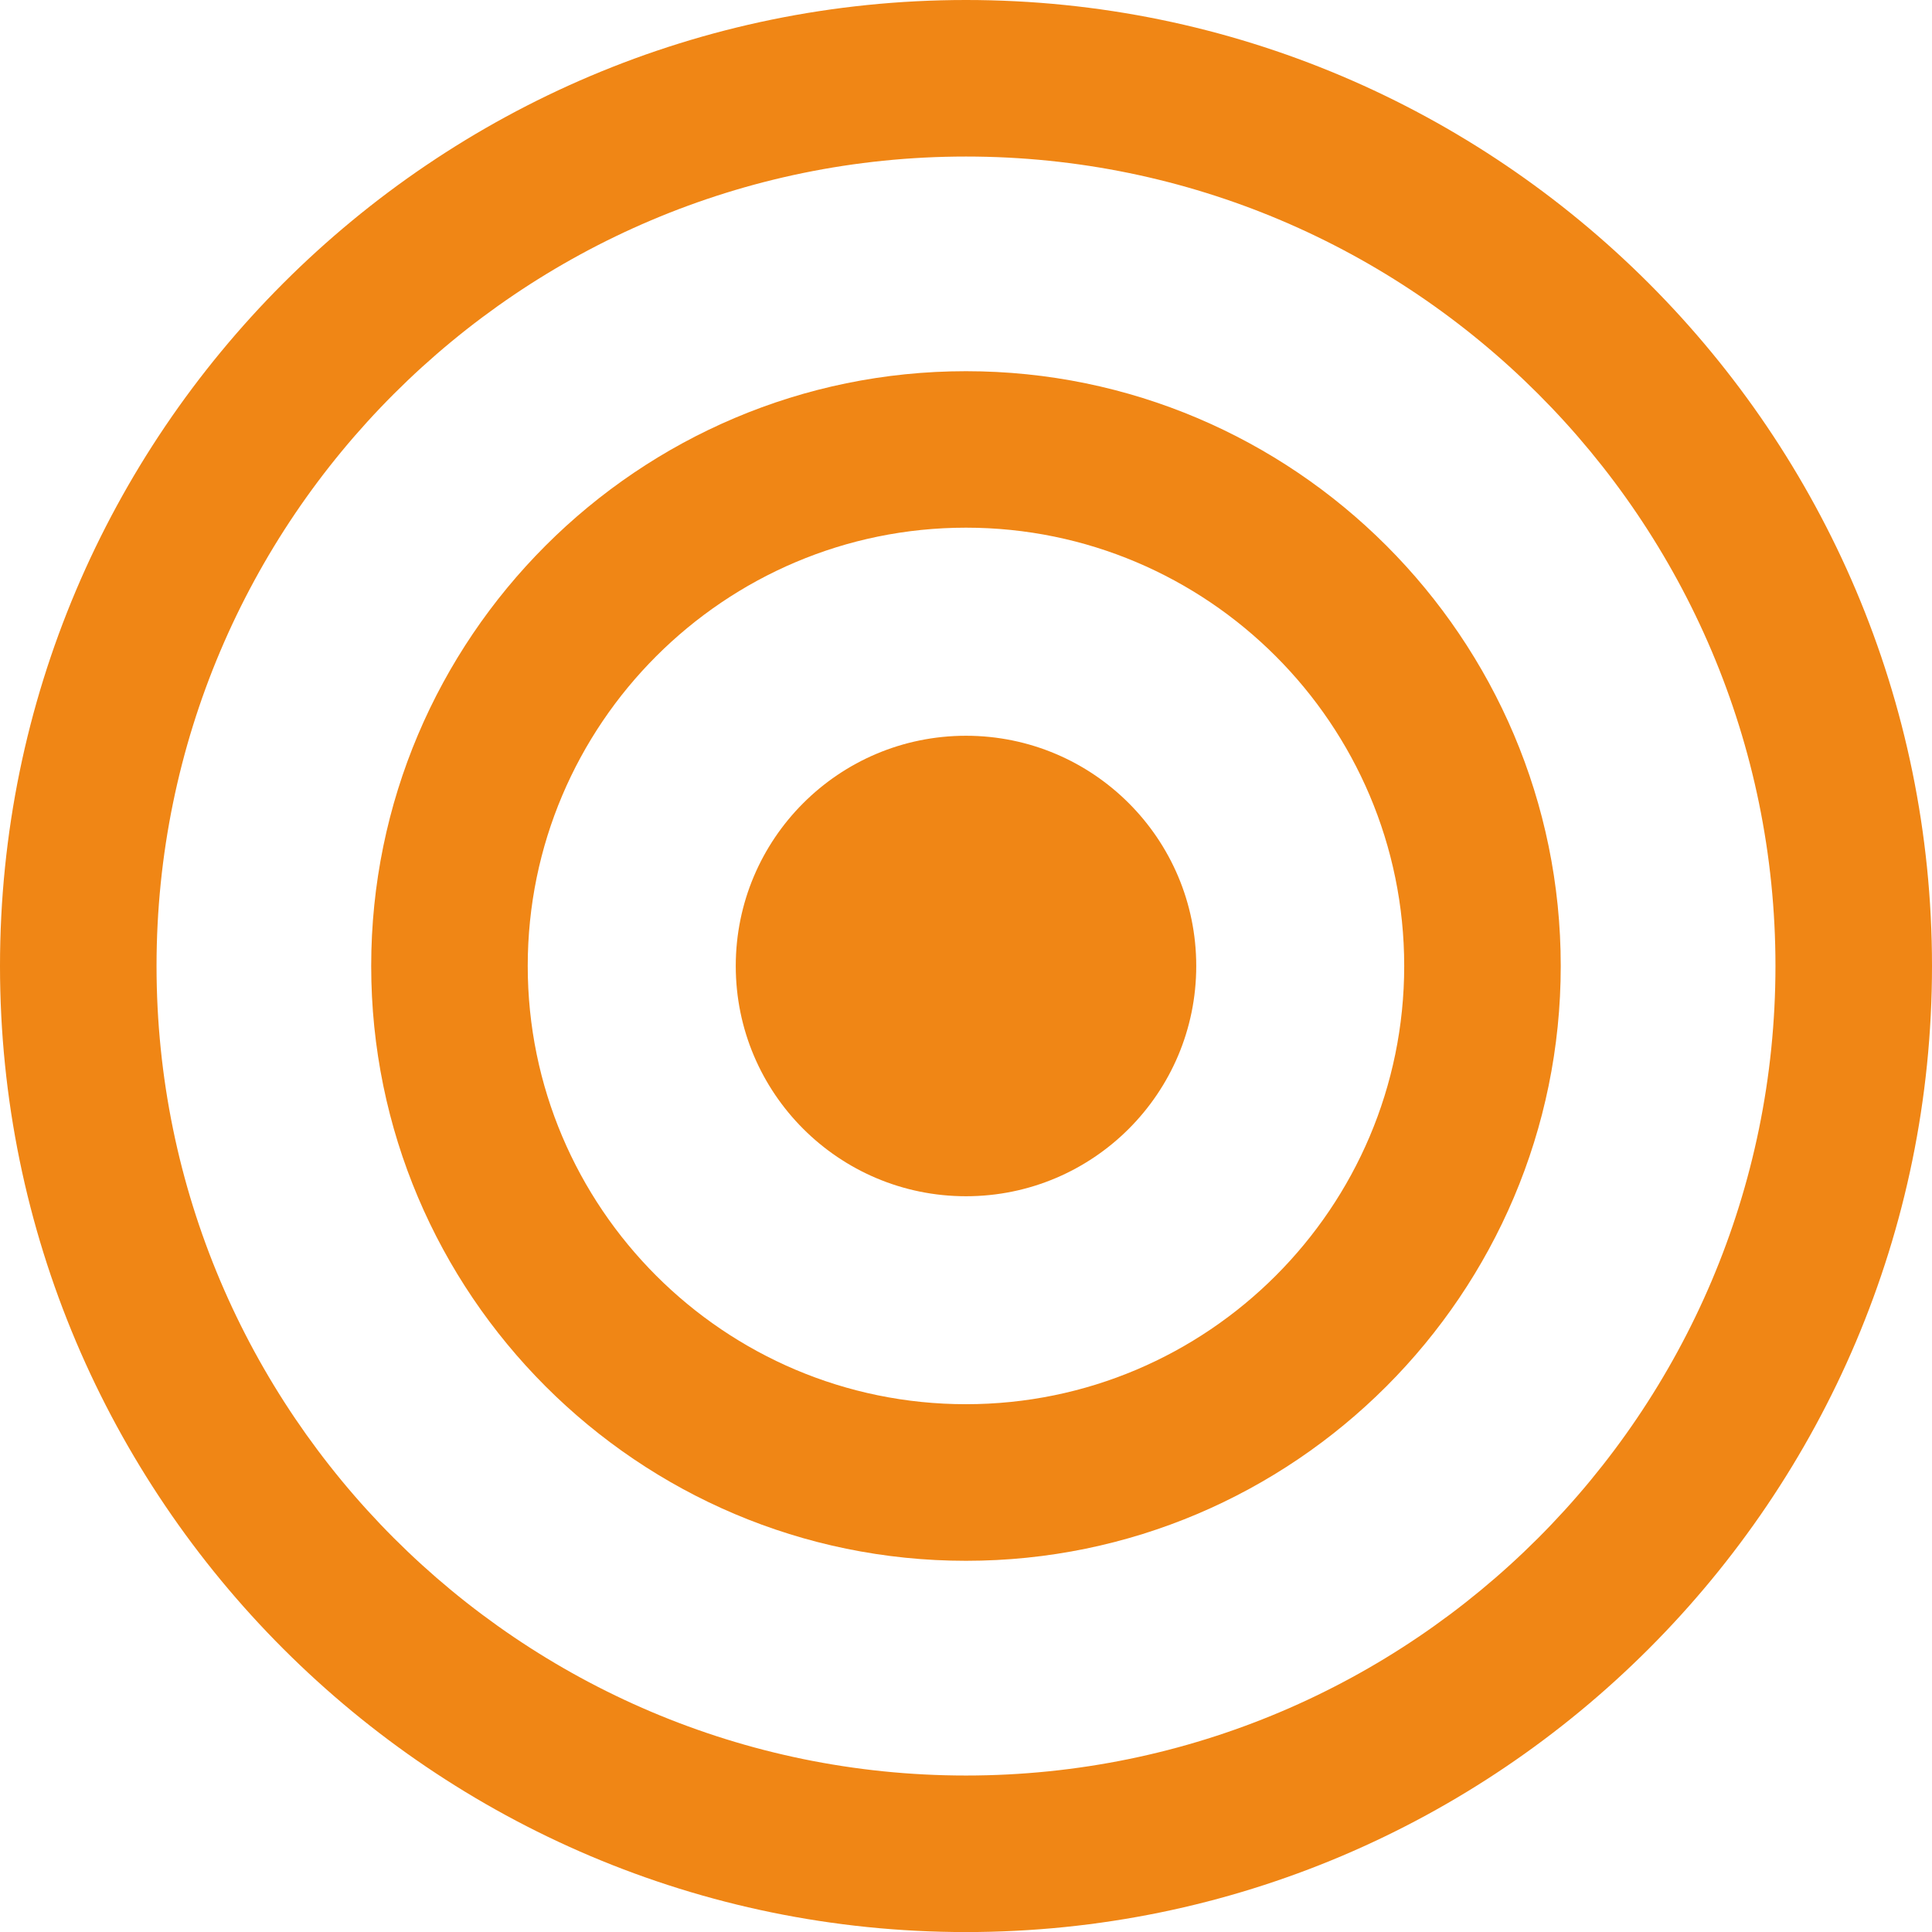 <?xml version="1.0" encoding="iso-8859-1"?>
<!-- Generator: Adobe Illustrator 16.0.0, SVG Export Plug-In . SVG Version: 6.00 Build 0)  -->
<!DOCTYPE svg PUBLIC "-//W3C//DTD SVG 1.1//EN" "http://www.w3.org/Graphics/SVG/1.1/DTD/svg11.dtd">
<svg xmlns="http://www.w3.org/2000/svg" xmlns:xlink="http://www.w3.org/1999/xlink" version="1.1" id="Capa_1" x="0px" y="0px" width="512px" height="512px" viewBox="0 0 31.744 31.744" style="enable-background:new 0 0 31.744 31.744;" xml:space="preserve">
<g>
	<g>
		<path d="M15.872,0C7.12,0,0,7.12,0,15.872c0,8.752,7.12,15.873,15.872,15.873s15.872-7.12,15.872-15.873    C31.744,7.12,24.624,0,15.872,0z M15.872,29.173c-7.333,0-13.3-5.968-13.3-13.301c0-7.333,5.966-13.3,13.3-13.3    s13.3,5.966,13.3,13.3C29.171,23.205,23.205,29.173,15.872,29.173z" fill="#f08615"/>
		<path d="M15.872,6.099c-5.389,0-9.773,4.384-9.773,9.773c0,5.389,4.384,9.773,9.773,9.773c5.389,0,9.772-4.385,9.772-9.773    C25.645,10.484,21.26,6.099,15.872,6.099z M15.872,23.072c-3.971,0-7.201-3.229-7.201-7.201c0-3.971,3.231-7.201,7.201-7.201    c3.97,0,7.2,3.23,7.2,7.201C23.072,19.843,19.842,23.072,15.872,23.072z" fill="#f08615"/>
		<circle cx="15.872" cy="15.872" r="3.783" fill="#f08615"/>
	</g>
</g>
<g>
</g>
<g>
</g>
<g>
</g>
<g>
</g>
<g>
</g>
<g>
</g>
<g>
</g>
<g>
</g>
<g>
</g>
<g>
</g>
<g>
</g>
<g>
</g>
<g>
</g>
<g>
</g>
<g>
</g>
</svg>
